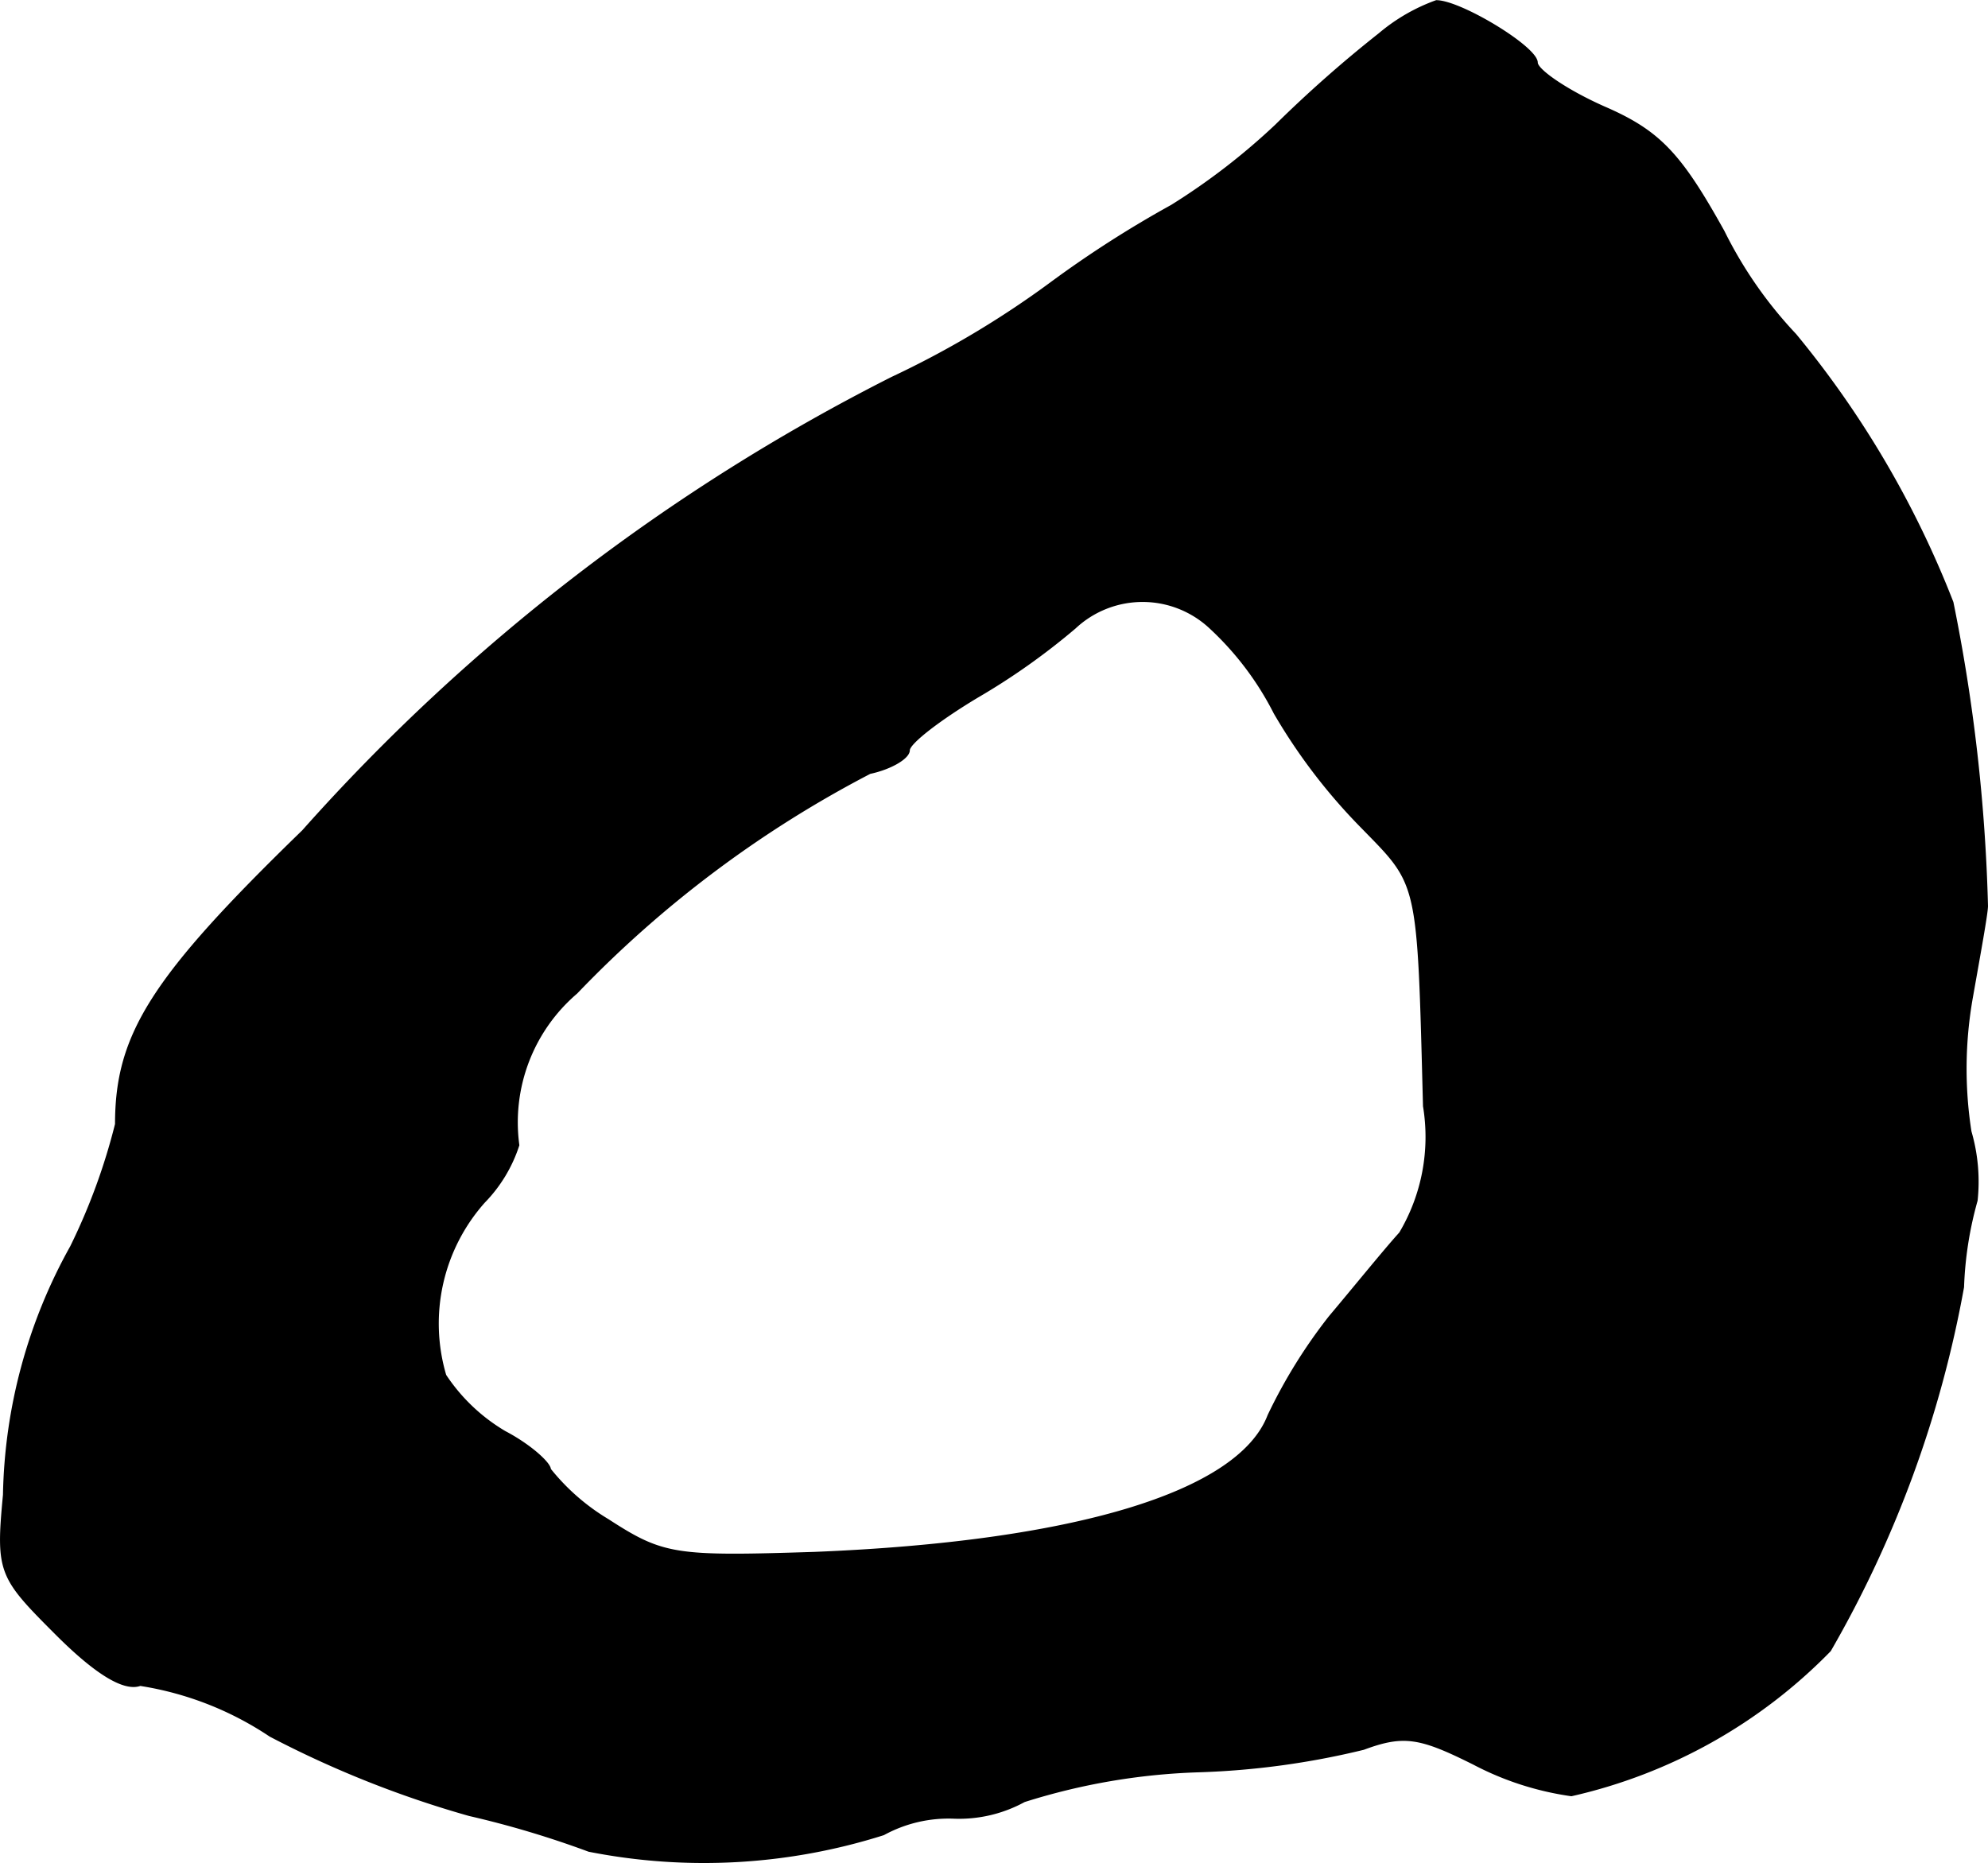 <?xml version="1.0" encoding="UTF-8"?>
<svg xmlns="http://www.w3.org/2000/svg"
     version="1.1"
     width="2.841mm"
     height="2.663mm"
     viewBox="0 0 8.054 7.548">
   <defs>
      <style type="text/css"><![CDATA[
      .a {
        stroke: #000;
        stroke-linecap: round;
        stroke-linejoin: round;
        stroke-width: 0.01px;
      }
    ]]></style>
   </defs>
   <path class="a"
         d="M5.589.138a5.102,5.102,0,0,0-.418.369,2.682,2.682,0,0,1-.424.327,4.437,4.437,0,0,0-.491.315,3.818,3.818,0,0,1-.642.382A8.056,8.056,0,0,0,1.228,3.367c-.612.594-.757.824-.757,1.187a2.497,2.497,0,0,1-.182.497A2.14,2.14,0,0,0,.017,6.056c-.03.315-.018.333.212.563.157.157.273.23.339.206a1.31,1.31,0,0,1,.527.206,4.198,4.198,0,0,0,.806.321,3.931,3.931,0,0,1,.485.145,2.405,2.405,0,0,0,1.193-.067.549.549,0,0,1,.285-.067.549.549,0,0,0,.285-.067,2.604,2.604,0,0,1,.709-.121,3.241,3.241,0,0,0,.666-.091c.164-.061.23-.048.448.061a1.211,1.211,0,0,0,.394.127A2.114,2.114,0,0,0,7.413,6.686a4.569,4.569,0,0,0,.539-1.472,1.479,1.479,0,0,1,.055-.351A.726.726,0,0,0,7.982,4.584a1.654,1.654,0,0,1,.006-.545c.03-.17.061-.339.061-.369A7.081,7.081,0,0,0,7.909,2.44a3.96,3.96,0,0,0-.636-1.084A1.717,1.717,0,0,1,6.982.938C6.807.623,6.722.532,6.498.435,6.347.368,6.225.284,6.225.253c0-.061-.309-.248-.406-.248A.749.749,0,0,0,5.589.138ZM4.905,2.543a1.227,1.227,0,0,1,.26.345,2.325,2.325,0,0,0,.351.46c.236.242.23.206.254,1.133a.764.764,0,0,1-.097.515c-.061.067-.188.224-.285.339a2.122,2.122,0,0,0-.248.4c-.121.315-.793.515-1.841.557-.563.018-.612.012-.836-.133a.88.88,0,0,1-.236-.206c0-.024-.079-.097-.182-.151a.742.742,0,0,1-.242-.23.742.742,0,0,1,.157-.703.588.588,0,0,0,.139-.23.691.691,0,0,1,.236-.618A4.553,4.553,0,0,1,3.524,3.13c.085-.018.157-.061.157-.091s.127-.127.279-.218a2.743,2.743,0,0,0,.394-.279A.402.402,0,0,1,4.905,2.543Z"/>
</svg>
